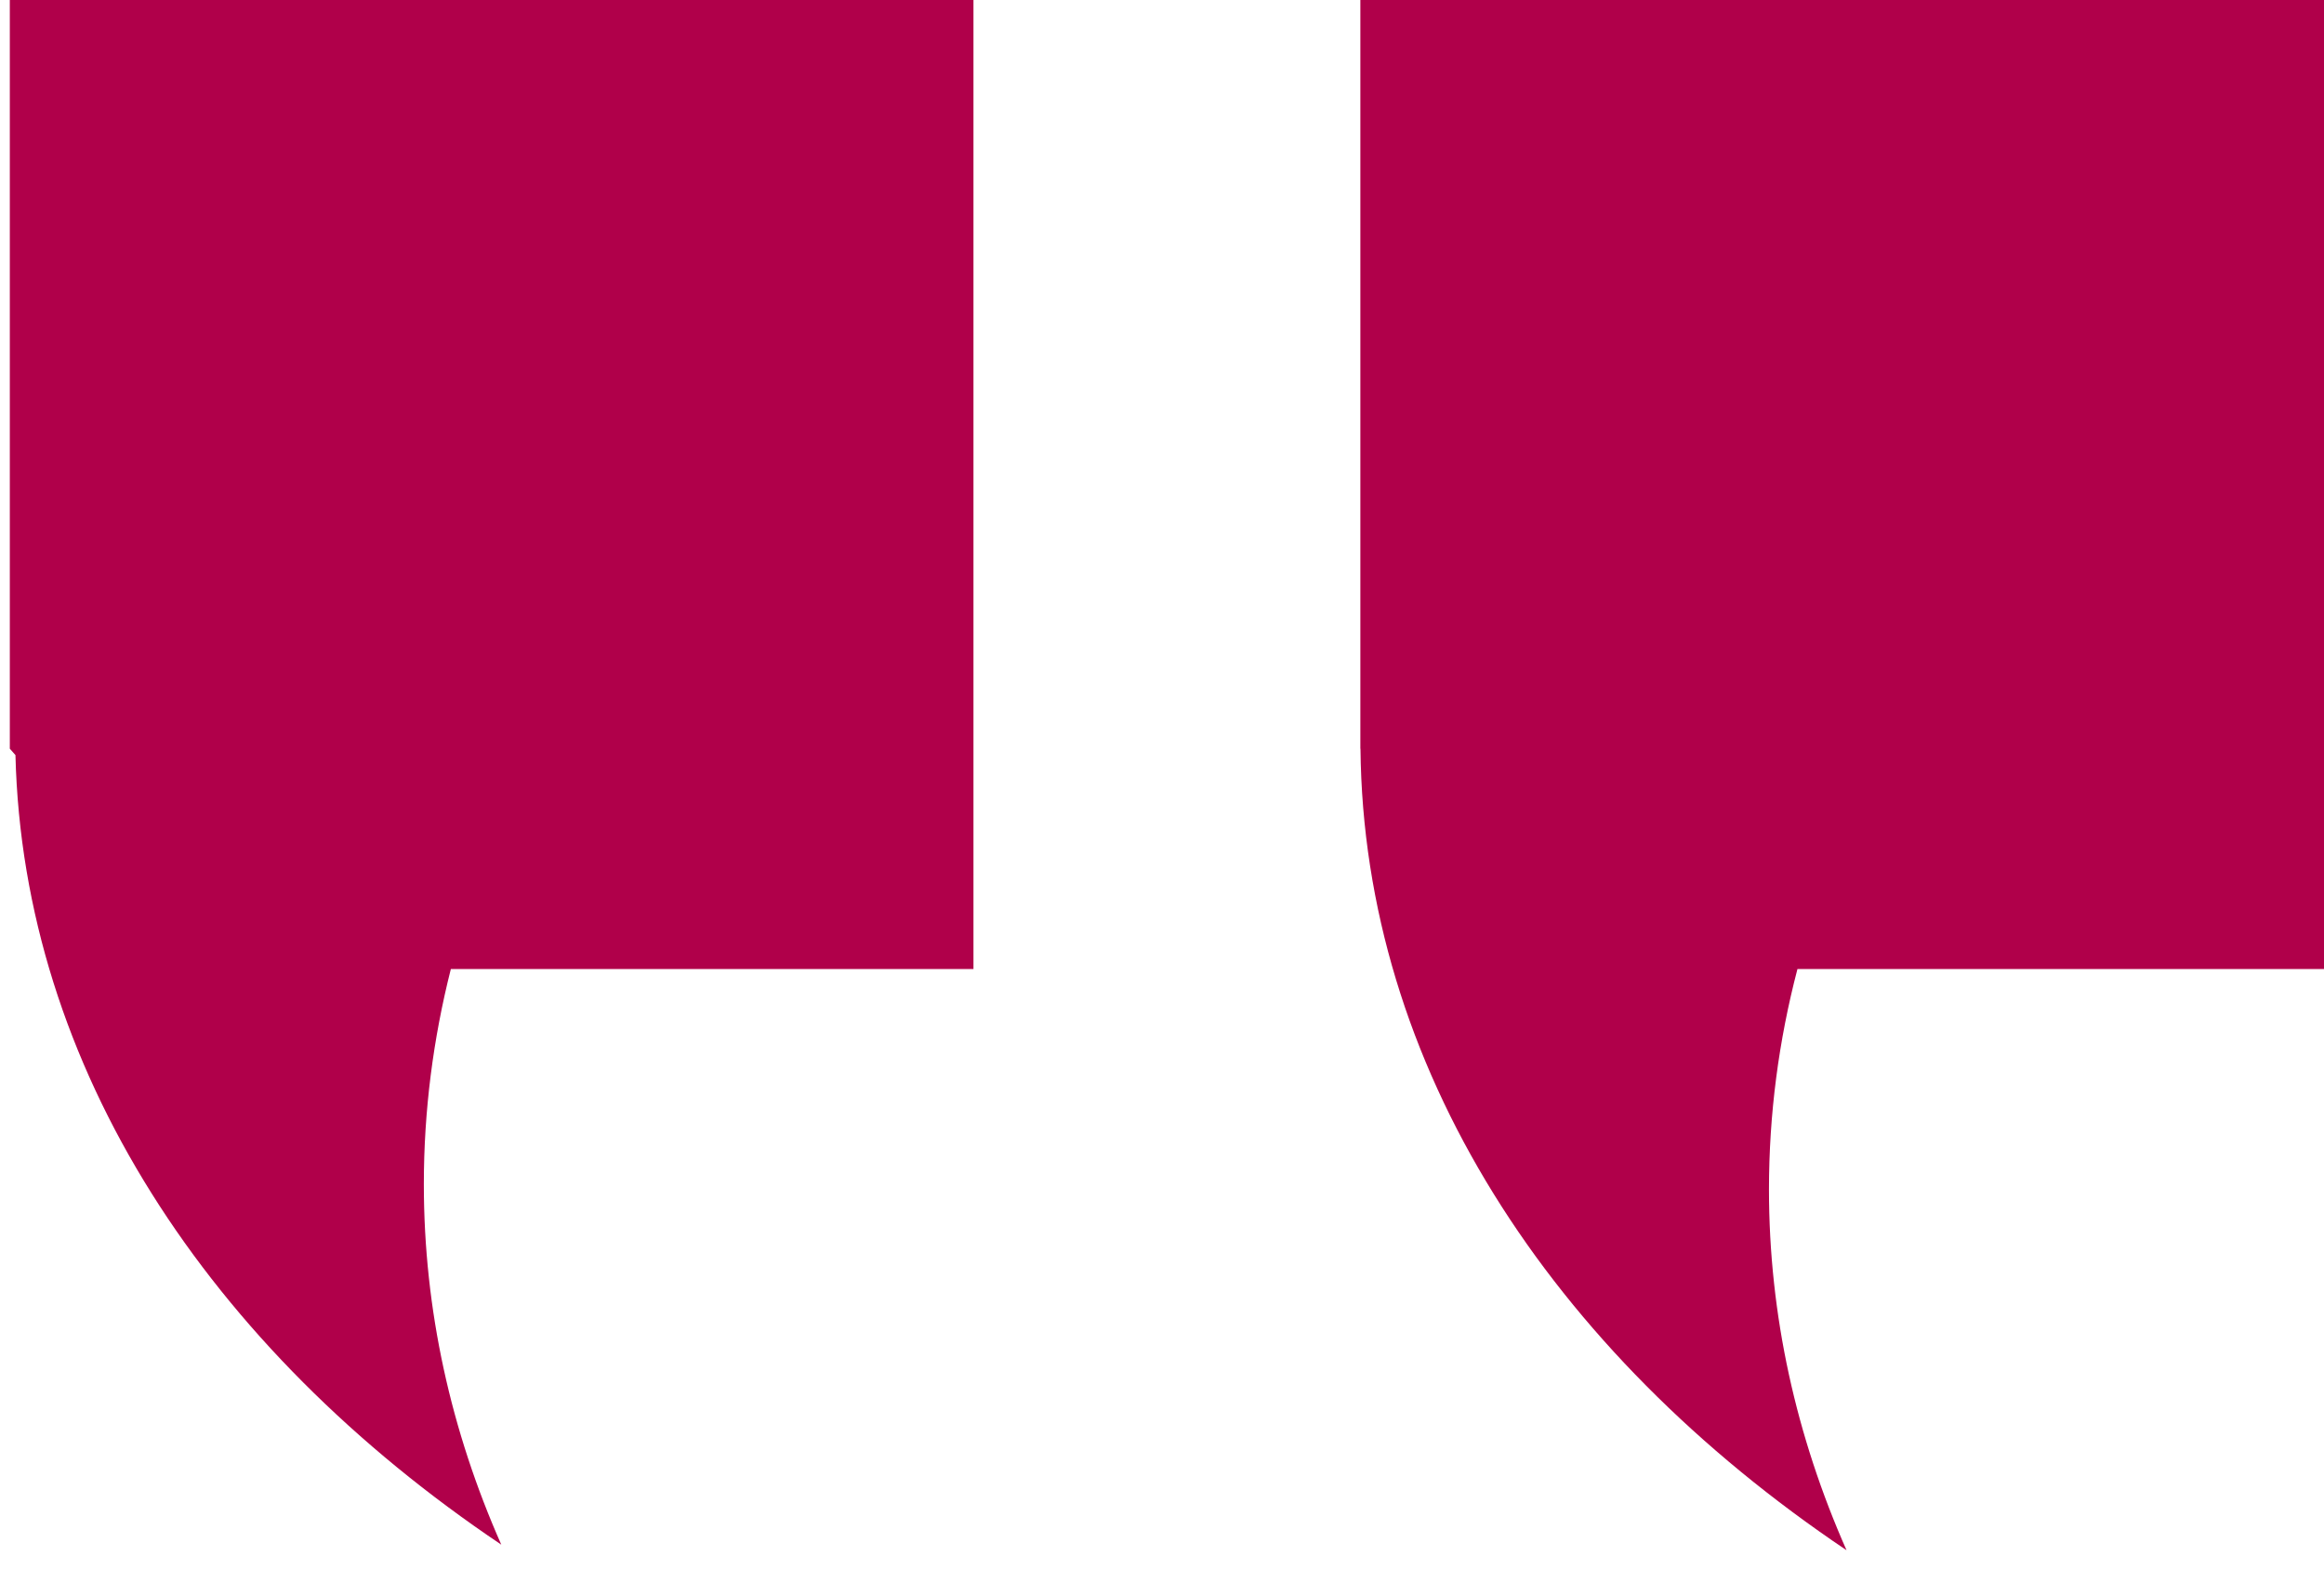 <?xml version="1.0" encoding="UTF-8"?>
<svg width="40px" height="27px" viewBox="0 0 40 27" version="1.1" xmlns="http://www.w3.org/2000/svg" xmlns:xlink="http://www.w3.org/1999/xlink">
    <!-- Generator: Sketch 45.2 (43514) - http://www.bohemiancoding.com/sketch -->
    <title>ic-quote</title>
    <desc>Created with Sketch.</desc>
    <defs></defs>
    <g id="Page-1" stroke="none" stroke-width="1" fill="none" fill-rule="evenodd">
        <g id="Росгосцирк-Наведение" transform="translate(-250, -2276)" fill-rule="nonzero" fill="#B0004A">
            <g id="ic-quote" transform="translate(270, 2289.5) scale(-1, 1) translate(-270, -2289.5) translate(250, 2276)">
                <g id="Group-4">
                    <path d="M32.705,20.383 C32.705,22.55 32.237,24.634 31.372,26.589 C36.407,23.205 39.602,18.374 39.734,12.998 L39.831,12.888 L39.831,0 L23.245,0 L23.245,16.68 L32.24,16.68 C32.544,17.88 32.705,19.117 32.705,20.383 Z" id="Shape"></path>
                    <path d="M9.063,16.681 C9.385,17.91 9.553,19.178 9.553,20.475 C9.553,22.643 9.083,24.73 8.218,26.685 C13.318,23.256 16.53,18.347 16.584,12.888 L16.586,12.888 L16.586,12.822 C16.586,12.795 16.586,12.771 16.586,12.744 C16.586,12.717 16.586,12.69 16.586,12.663 L16.586,0 L0,0 L0,16.68 L9.063,16.68 L9.063,16.681 Z" id="Shape"></path>
                </g>
            </g>
        </g>
    </g>
</svg>